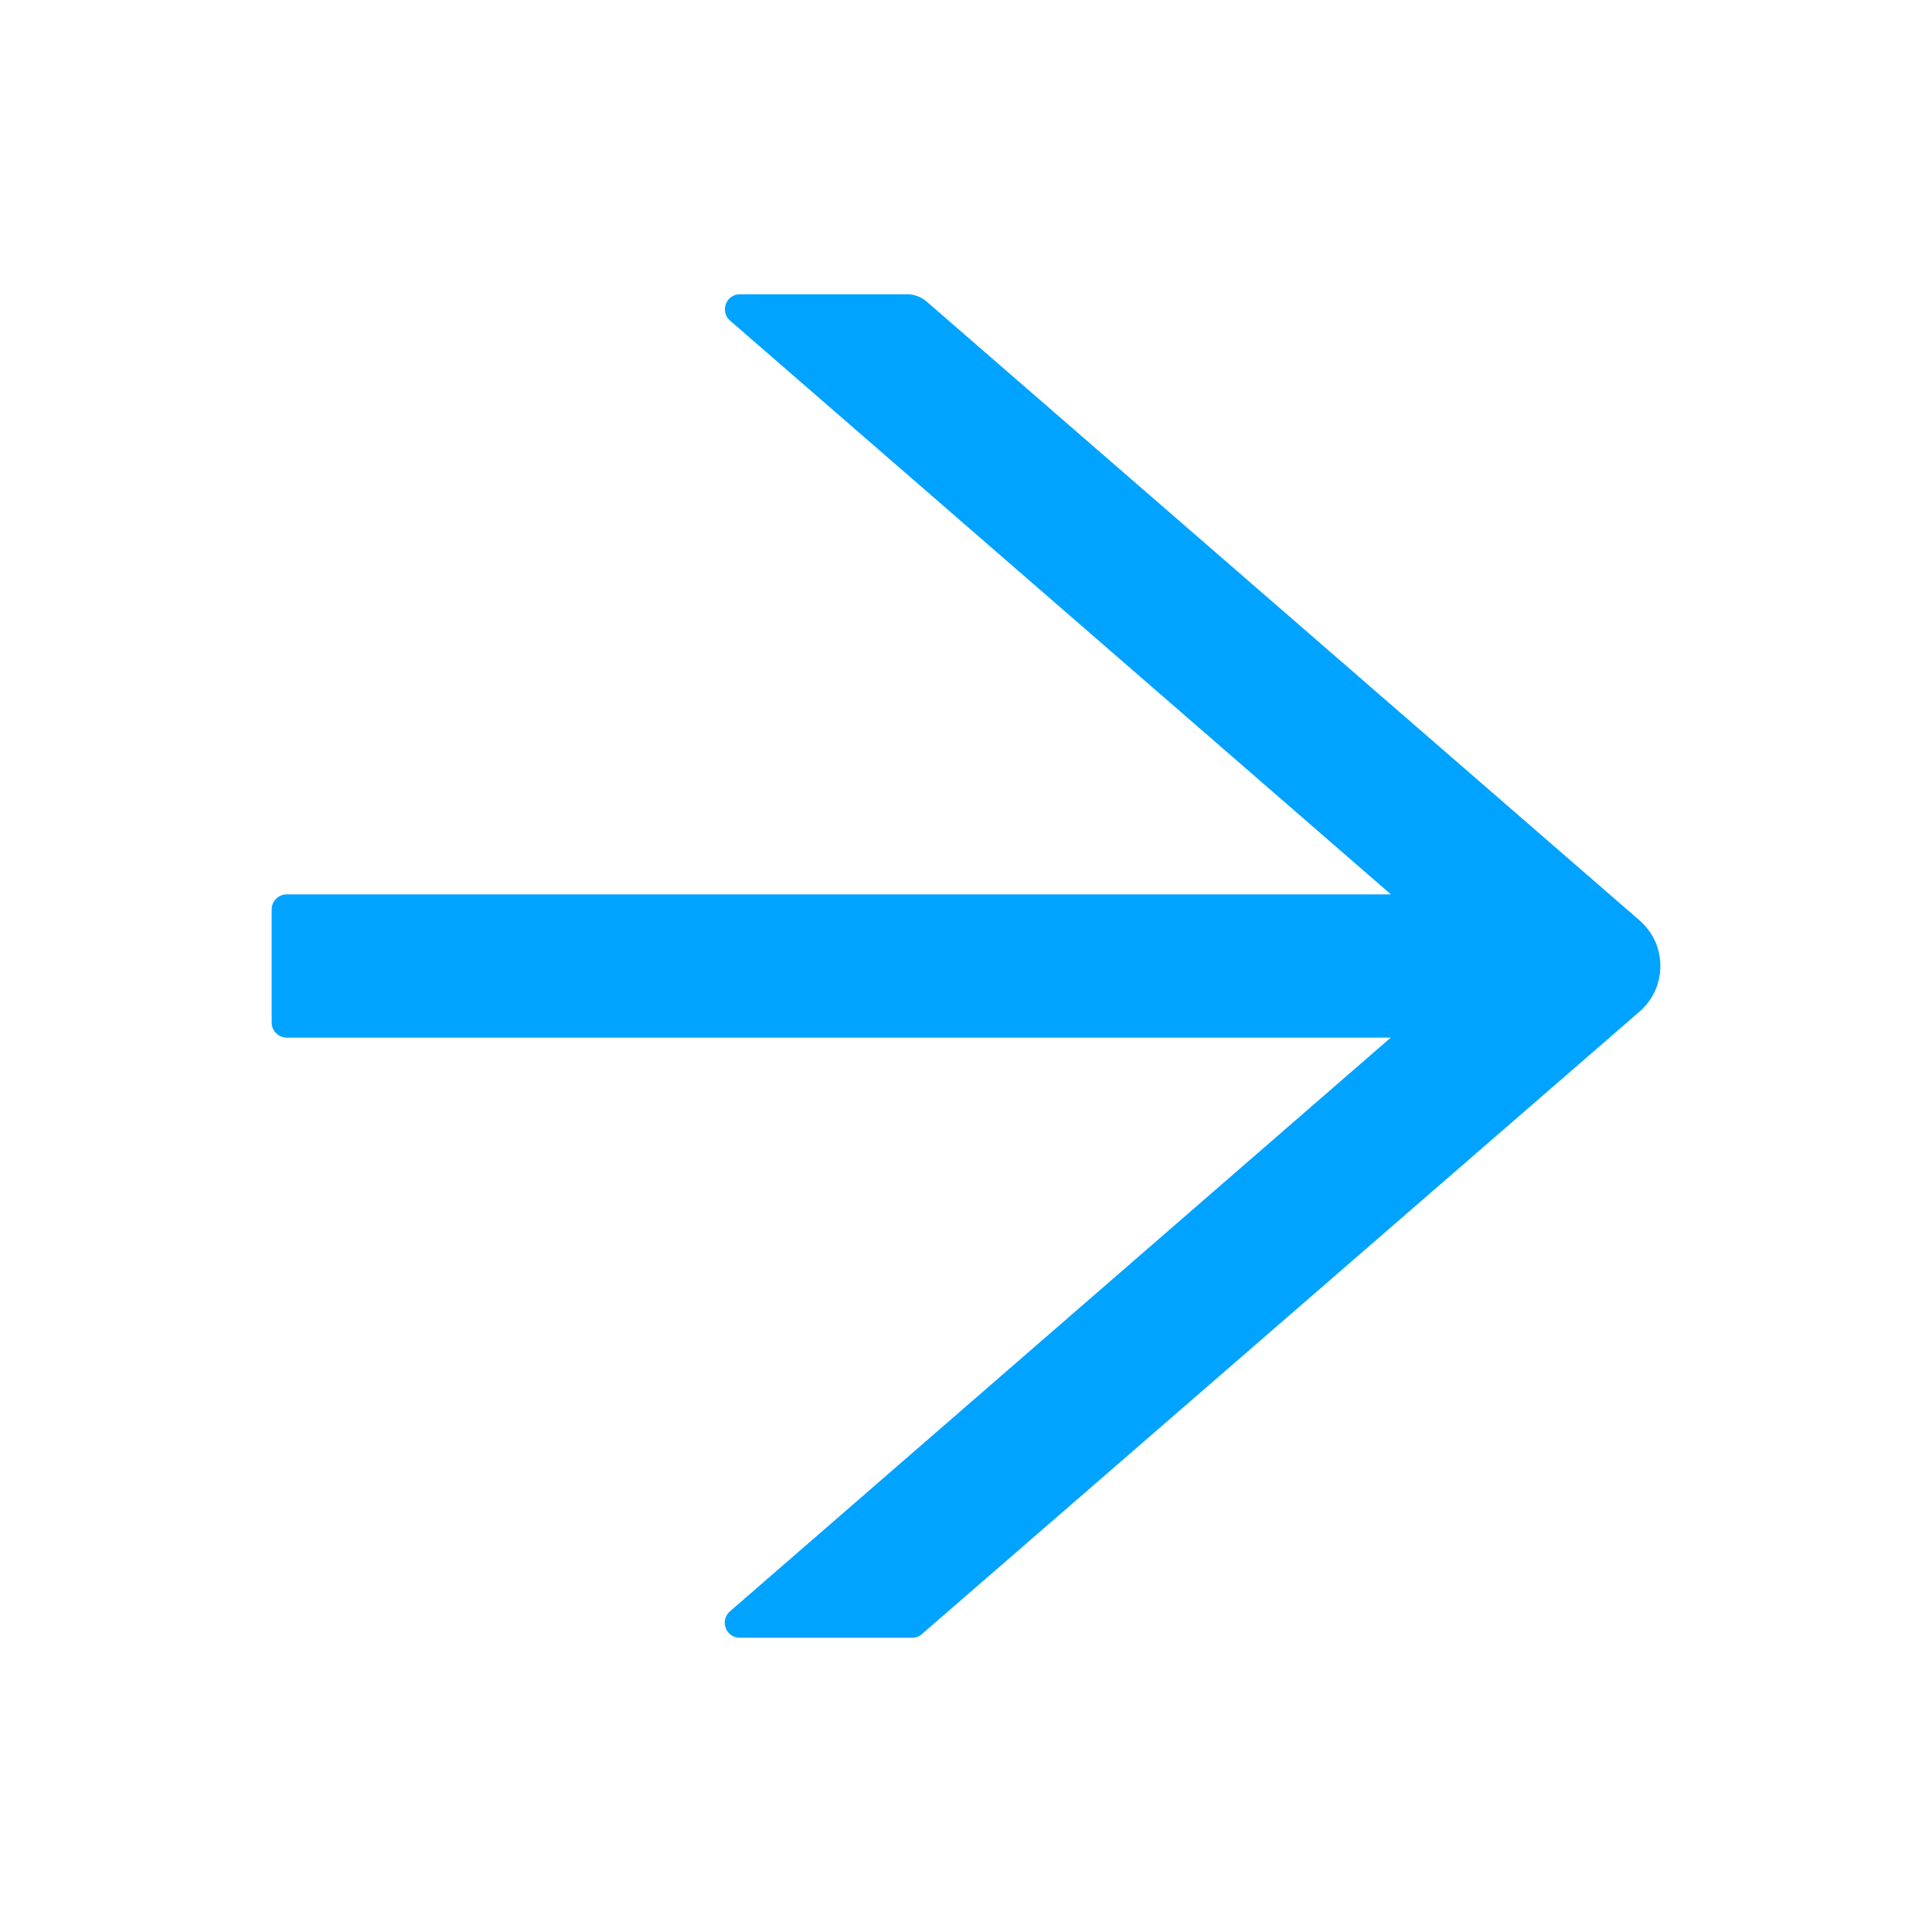 <?xml version="1.0" encoding="UTF-8"?> <svg xmlns="http://www.w3.org/2000/svg" width="13" height="13" viewBox="0 0 13 13" fill="none"> <path d="M11.032 6.193L6.236 2.03C6.199 1.998 6.152 1.98 6.103 1.98H4.979C4.885 1.98 4.842 2.097 4.913 2.158L9.359 6.018H1.93C1.874 6.018 1.828 6.063 1.828 6.119V6.881C1.828 6.937 1.874 6.982 1.93 6.982H9.358L4.912 10.842C4.841 10.904 4.884 11.02 4.978 11.02H6.139C6.164 11.02 6.188 11.011 6.205 10.994L11.032 6.807C11.076 6.769 11.111 6.722 11.136 6.669C11.16 6.616 11.172 6.558 11.172 6.5C11.172 6.442 11.16 6.384 11.136 6.331C11.111 6.278 11.076 6.231 11.032 6.193V6.193Z" fill="#00A3FF"></path> </svg> 